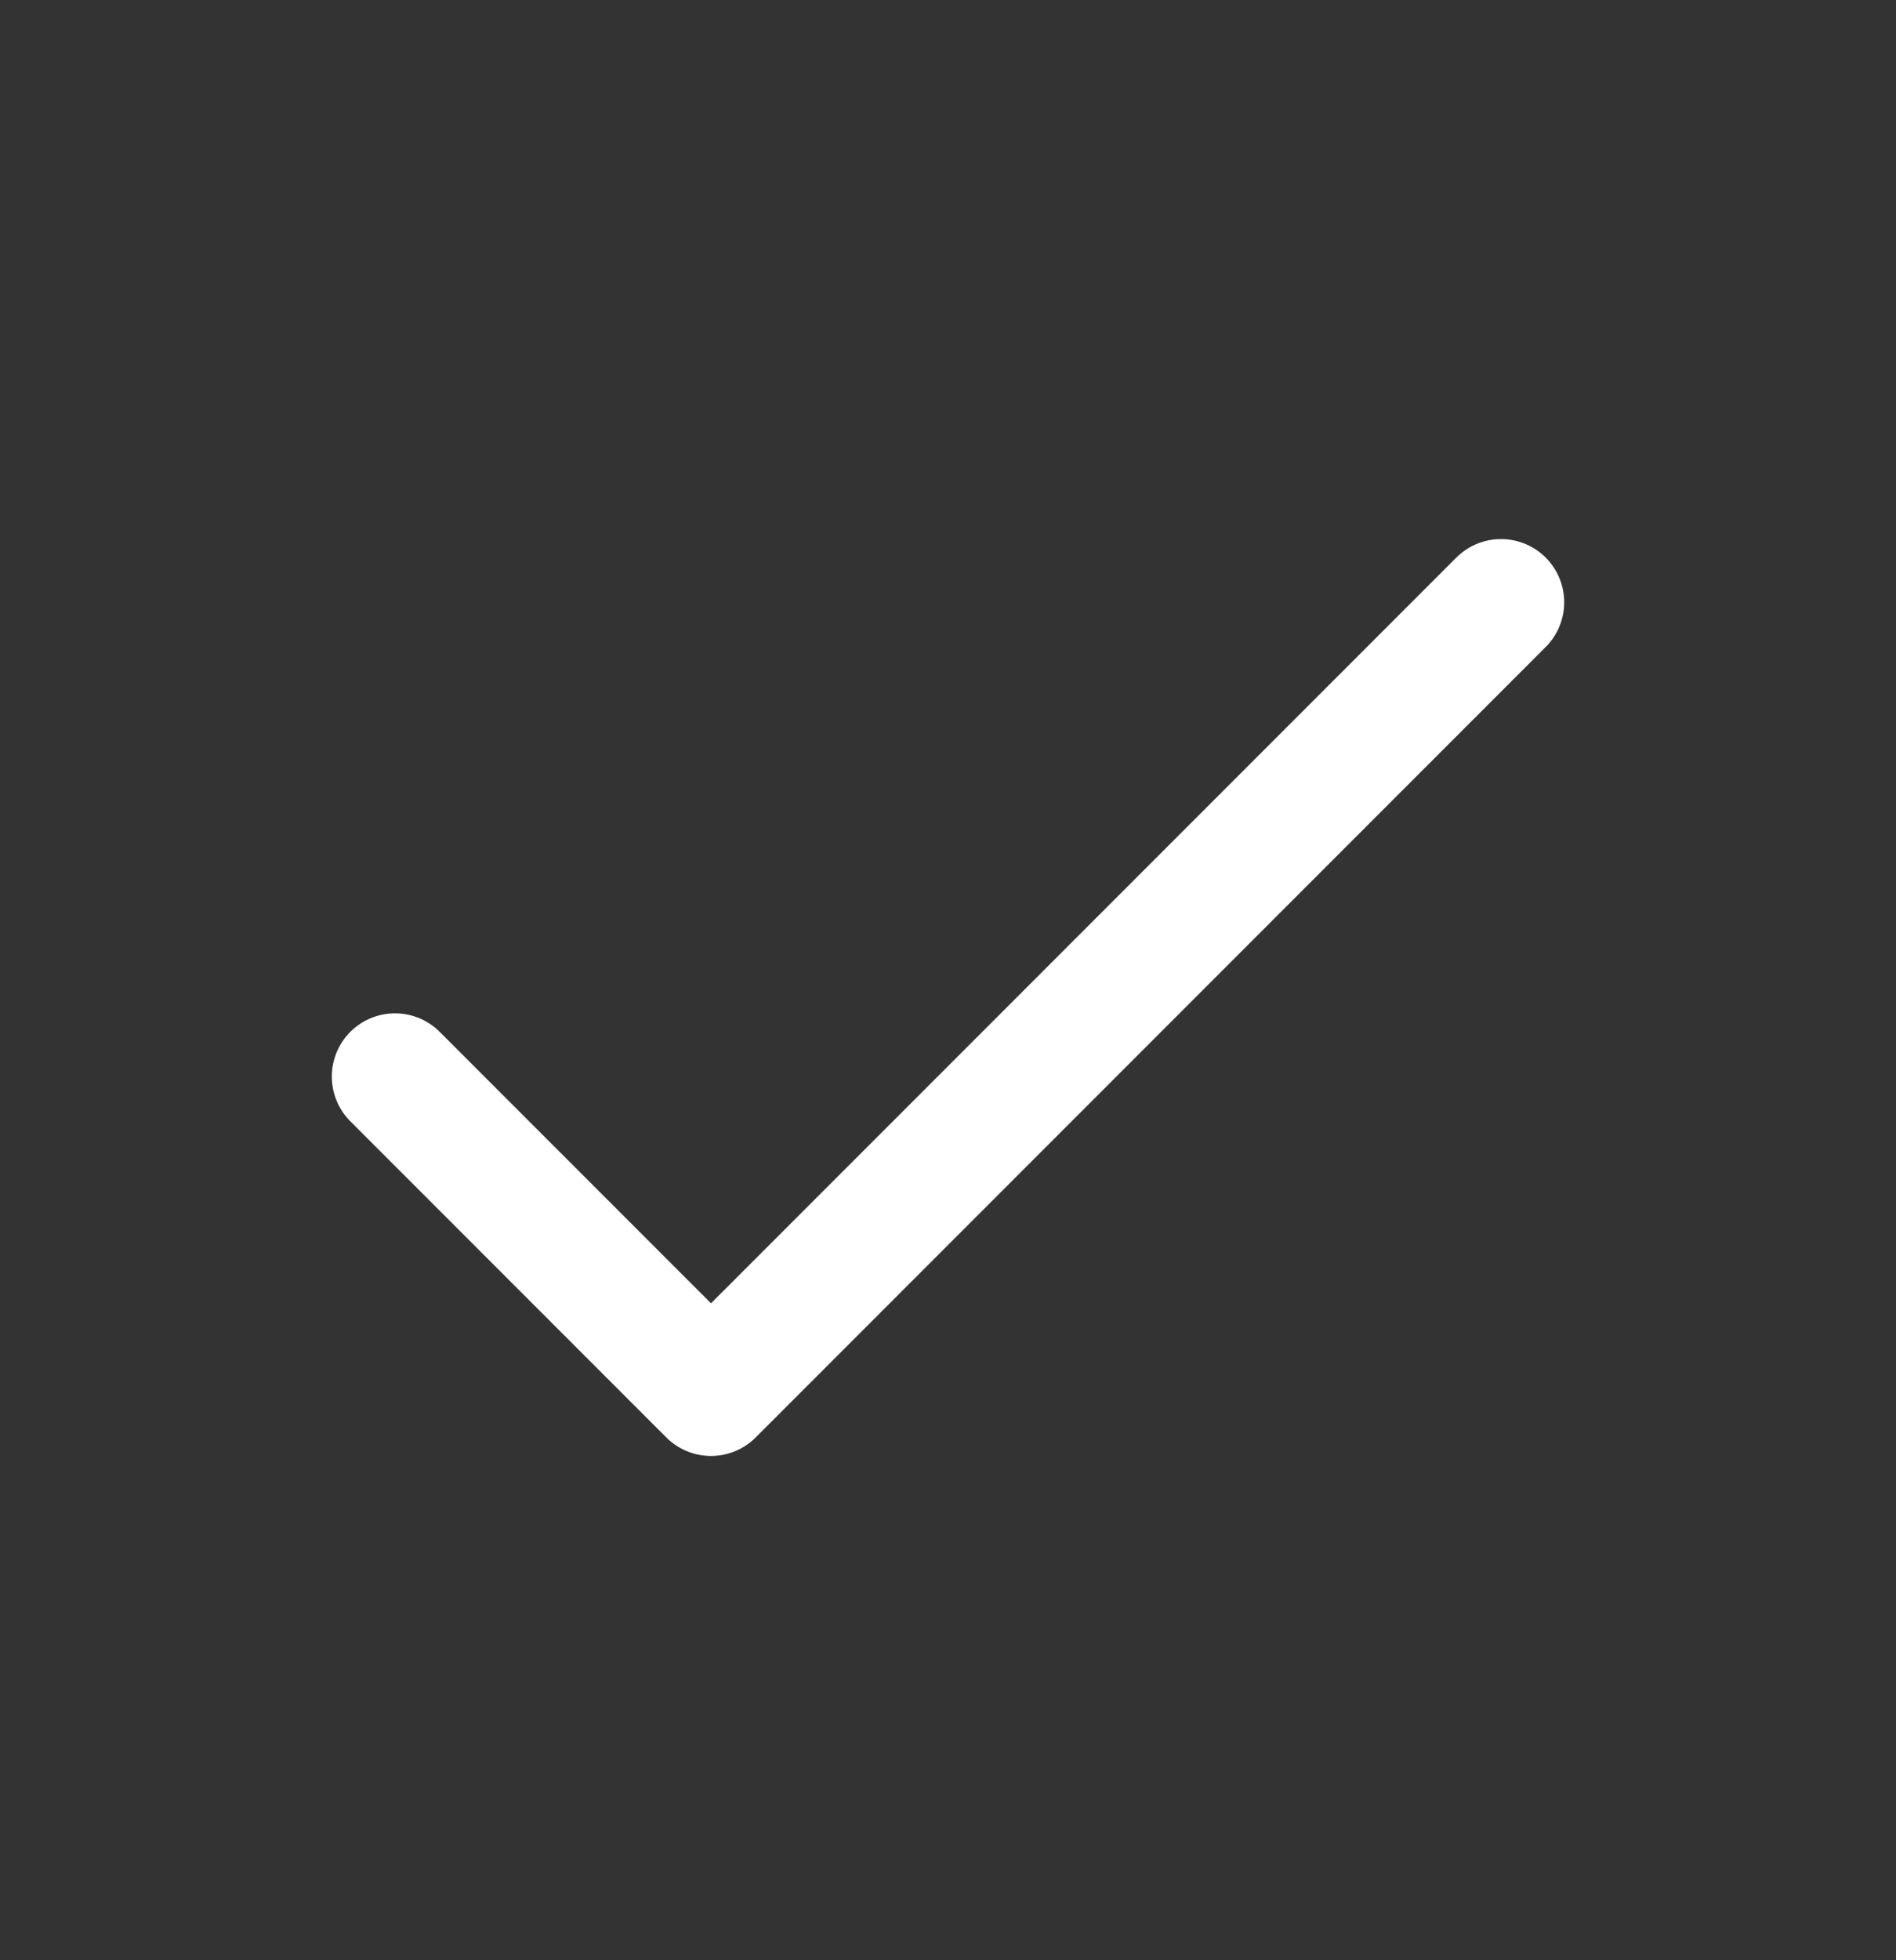 <svg width="30" height="31" viewBox="0 0 30 31" fill="none" xmlns="http://www.w3.org/2000/svg">
<rect x="0" y="0" width="30" height="31" fill="#333333" stroke="none"/>
<path d="M6.25 17.025L11.25 22.025L23.75 9.525" stroke="white" stroke-width="2" stroke-linecap="round" stroke-linejoin="round"/>
</svg>
